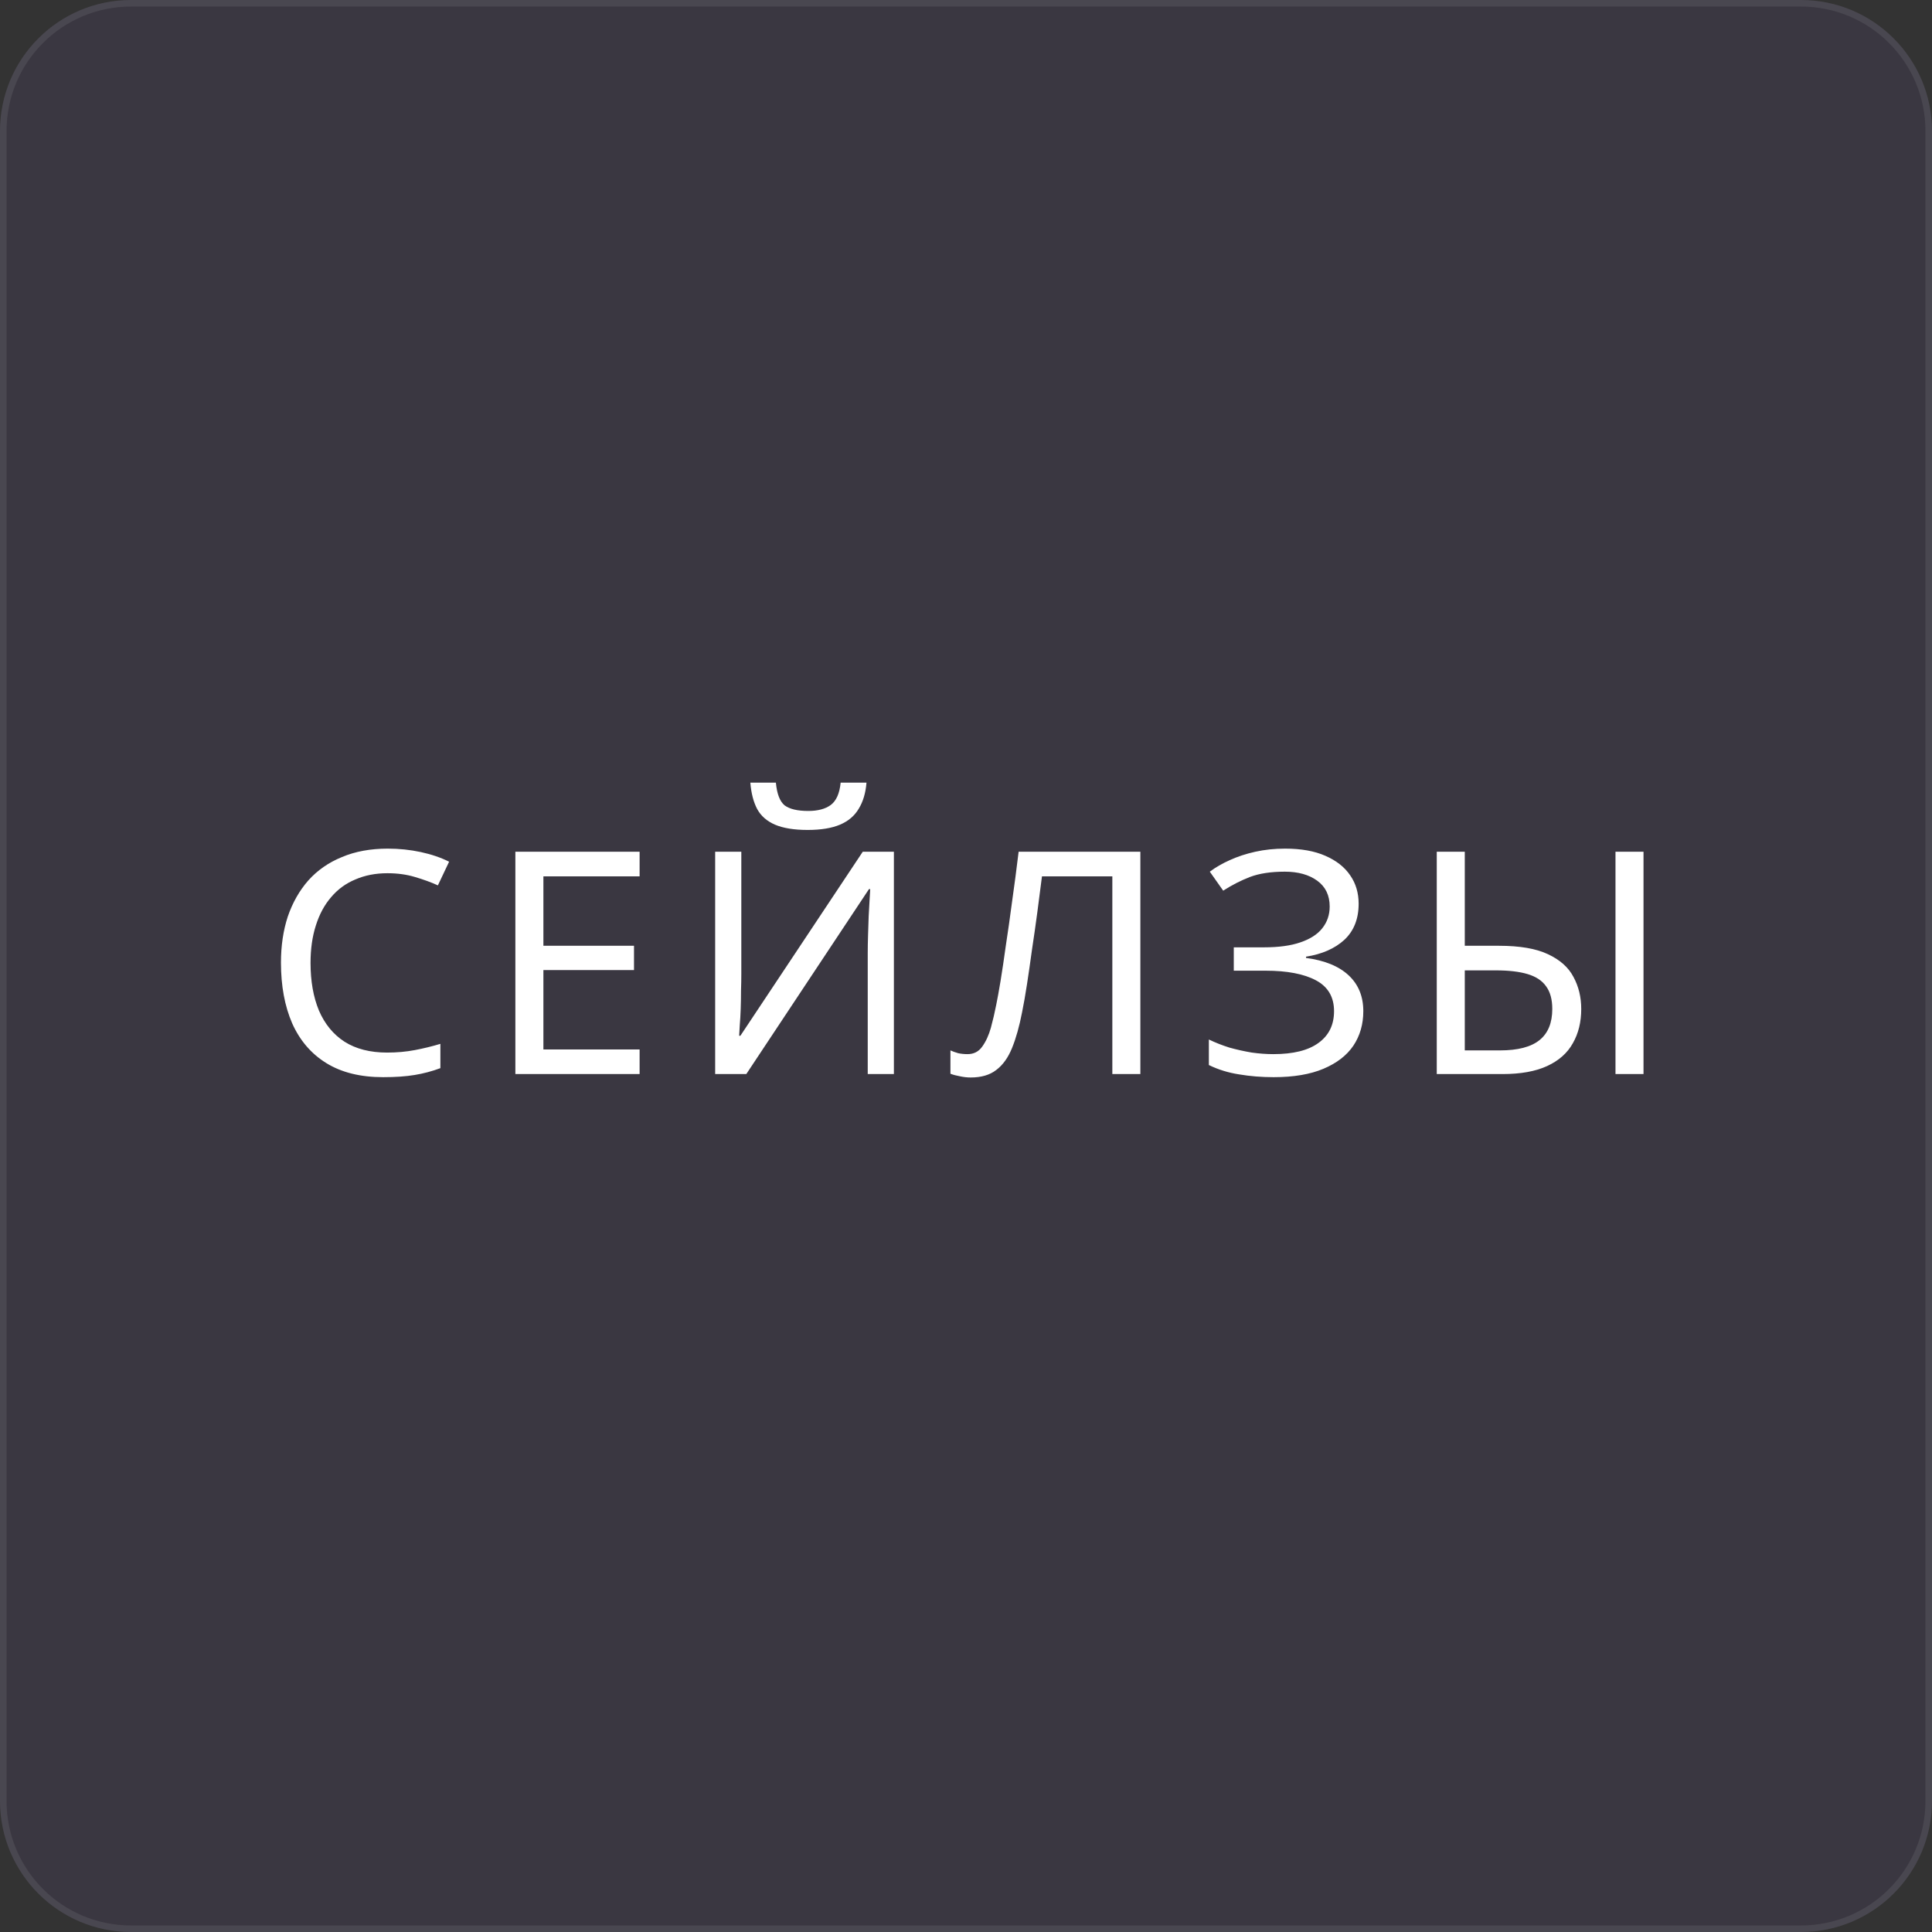 <?xml version="1.0" encoding="UTF-8"?> <svg xmlns="http://www.w3.org/2000/svg" width="295" height="295" viewBox="0 0 295 295" fill="none"><rect x="0" y="0" width="295" height="295" fill="#333333" stroke="none"/><path d="M0 20C0 8.954 8.954 0 20 0H275C286.046 0 295 8.954 295 20V275C295 286.046 286.046 295 275 295H20C8.954 295 0 286.046 0 275V20Z" fill="#7B63C0" fill-opacity="0.1"></path><path d="M0.5 20C0.5 9.23 9.23 0.5 20 0.5H275C285.77 0.5 294.5 9.23 294.5 20V275C294.5 285.77 285.77 294.5 275 294.5H20C9.23 294.5 0.5 285.77 0.5 275V20Z" stroke="white" stroke-opacity="0.08"></path><path d="M59.16 133.334C57.353 133.334 55.721 133.651 54.263 134.285C52.805 134.887 51.569 135.791 50.555 136.995C49.54 138.168 48.764 139.61 48.225 141.322C47.686 143.002 47.417 144.903 47.417 147.027C47.417 149.816 47.845 152.241 48.7 154.301C49.588 156.361 50.888 157.946 52.599 159.055C54.342 160.165 56.514 160.719 59.112 160.719C60.602 160.719 62.013 160.593 63.344 160.339C64.675 160.086 65.975 159.769 67.243 159.388V163.097C65.975 163.572 64.659 163.921 63.296 164.143C61.965 164.365 60.364 164.475 58.495 164.475C55.04 164.475 52.155 163.762 49.842 162.336C47.528 160.91 45.785 158.881 44.612 156.25C43.471 153.62 42.9 150.529 42.9 146.979C42.9 144.412 43.249 142.067 43.946 139.943C44.675 137.819 45.721 135.981 47.084 134.428C48.479 132.875 50.19 131.686 52.219 130.862C54.247 130.006 56.577 129.578 59.208 129.578C60.951 129.578 62.631 129.753 64.247 130.101C65.864 130.45 67.306 130.941 68.574 131.575L66.862 135.189C65.816 134.713 64.643 134.285 63.344 133.905C62.076 133.525 60.681 133.334 59.16 133.334ZM97.663 164H78.693V130.054H97.663V133.81H82.972V144.412H96.807V148.12H82.972V160.244H97.663V164ZM132.306 119.499C132.179 121.084 131.783 122.415 131.117 123.493C130.483 124.57 129.533 125.379 128.265 125.918C126.997 126.456 125.349 126.726 123.32 126.726C121.26 126.726 119.596 126.456 118.328 125.918C117.092 125.379 116.189 124.586 115.618 123.54C115.048 122.463 114.699 121.116 114.572 119.499H118.471C118.629 121.211 119.073 122.368 119.802 122.97C120.563 123.54 121.767 123.826 123.415 123.826C124.873 123.826 126.014 123.525 126.838 122.922C127.694 122.288 128.201 121.147 128.36 119.499H132.306ZM109.2 130.054H113.193V148.691C113.193 149.483 113.178 150.355 113.146 151.306C113.146 152.225 113.13 153.144 113.098 154.063C113.067 154.983 113.019 155.807 112.956 156.536C112.924 157.233 112.892 157.772 112.861 158.152H113.051L131.735 130.054H136.49V164H132.496V145.553C132.496 144.697 132.512 143.778 132.544 142.796C132.575 141.781 132.607 140.815 132.639 139.895C132.702 138.945 132.75 138.105 132.781 137.376C132.813 136.647 132.845 136.108 132.876 135.759H132.686L113.954 164H109.2V130.054ZM174.124 164H169.845V133.81H159.1C158.879 135.553 158.641 137.391 158.387 139.325C158.134 141.227 157.864 143.113 157.579 144.983C157.326 146.853 157.072 148.612 156.818 150.26C156.565 151.908 156.311 153.35 156.058 154.586C155.646 156.71 155.139 158.517 154.536 160.006C153.934 161.496 153.126 162.621 152.112 163.382C151.129 164.143 149.829 164.523 148.213 164.523C147.674 164.523 147.119 164.46 146.549 164.333C146.01 164.238 145.535 164.111 145.123 163.952V160.387C145.471 160.545 145.867 160.688 146.311 160.815C146.755 160.91 147.23 160.957 147.738 160.957C148.688 160.957 149.433 160.577 149.972 159.816C150.543 159.024 150.986 158.057 151.303 156.916C151.62 155.743 151.89 154.586 152.112 153.445C152.302 152.526 152.524 151.306 152.777 149.784C153.031 148.231 153.3 146.425 153.585 144.364C153.902 142.304 154.219 140.07 154.536 137.661C154.885 135.22 155.218 132.685 155.535 130.054H174.124V164ZM207.453 137.994C207.453 140.307 206.724 142.146 205.266 143.509C203.808 144.84 201.858 145.696 199.418 146.076V146.266C202.27 146.647 204.442 147.534 205.931 148.929C207.421 150.323 208.166 152.146 208.166 154.396C208.166 156.393 207.659 158.152 206.644 159.674C205.63 161.163 204.109 162.336 202.08 163.192C200.052 164.048 197.516 164.475 194.473 164.475C192.635 164.475 190.876 164.333 189.196 164.048C187.548 163.794 186.011 163.319 184.584 162.621V158.723C185.567 159.198 186.613 159.61 187.722 159.959C188.863 160.276 190.004 160.529 191.145 160.719C192.286 160.878 193.38 160.957 194.426 160.957C197.469 160.957 199.766 160.387 201.32 159.246C202.904 158.105 203.697 156.488 203.697 154.396C203.697 152.241 202.778 150.672 200.939 149.689C199.101 148.707 196.534 148.216 193.237 148.216H188.388V144.65H192.999C195.25 144.65 197.104 144.396 198.562 143.889C200.052 143.382 201.161 142.669 201.89 141.75C202.651 140.799 203.031 139.689 203.031 138.422C203.031 136.71 202.397 135.395 201.129 134.475C199.862 133.556 198.213 133.097 196.185 133.097C194.061 133.097 192.286 133.366 190.86 133.905C189.465 134.444 188.102 135.141 186.771 135.997L184.727 133.097C185.614 132.431 186.629 131.845 187.77 131.338C188.942 130.799 190.242 130.371 191.668 130.054C193.095 129.737 194.616 129.578 196.232 129.578C198.673 129.578 200.717 129.943 202.366 130.672C204.045 131.401 205.313 132.399 206.169 133.667C207.025 134.903 207.453 136.345 207.453 137.994ZM219.381 164V130.054H223.66V144.412H228.89C232.059 144.412 234.547 144.84 236.354 145.696C238.192 146.551 239.492 147.708 240.253 149.166C241.045 150.624 241.441 152.257 241.441 154.063C241.441 156.06 241.013 157.803 240.158 159.293C239.333 160.783 238.034 161.94 236.259 162.764C234.484 163.588 232.202 164 229.413 164H219.381ZM229.032 160.387C231.758 160.387 233.771 159.864 235.07 158.818C236.37 157.772 237.02 156.187 237.02 154.063C237.02 152.605 236.703 151.448 236.069 150.593C235.467 149.737 234.532 149.119 233.264 148.738C231.996 148.358 230.379 148.168 228.414 148.168H223.66V160.387H229.032ZM246.671 164V130.054H250.95V164H246.671Z" fill="white"></path></svg> 